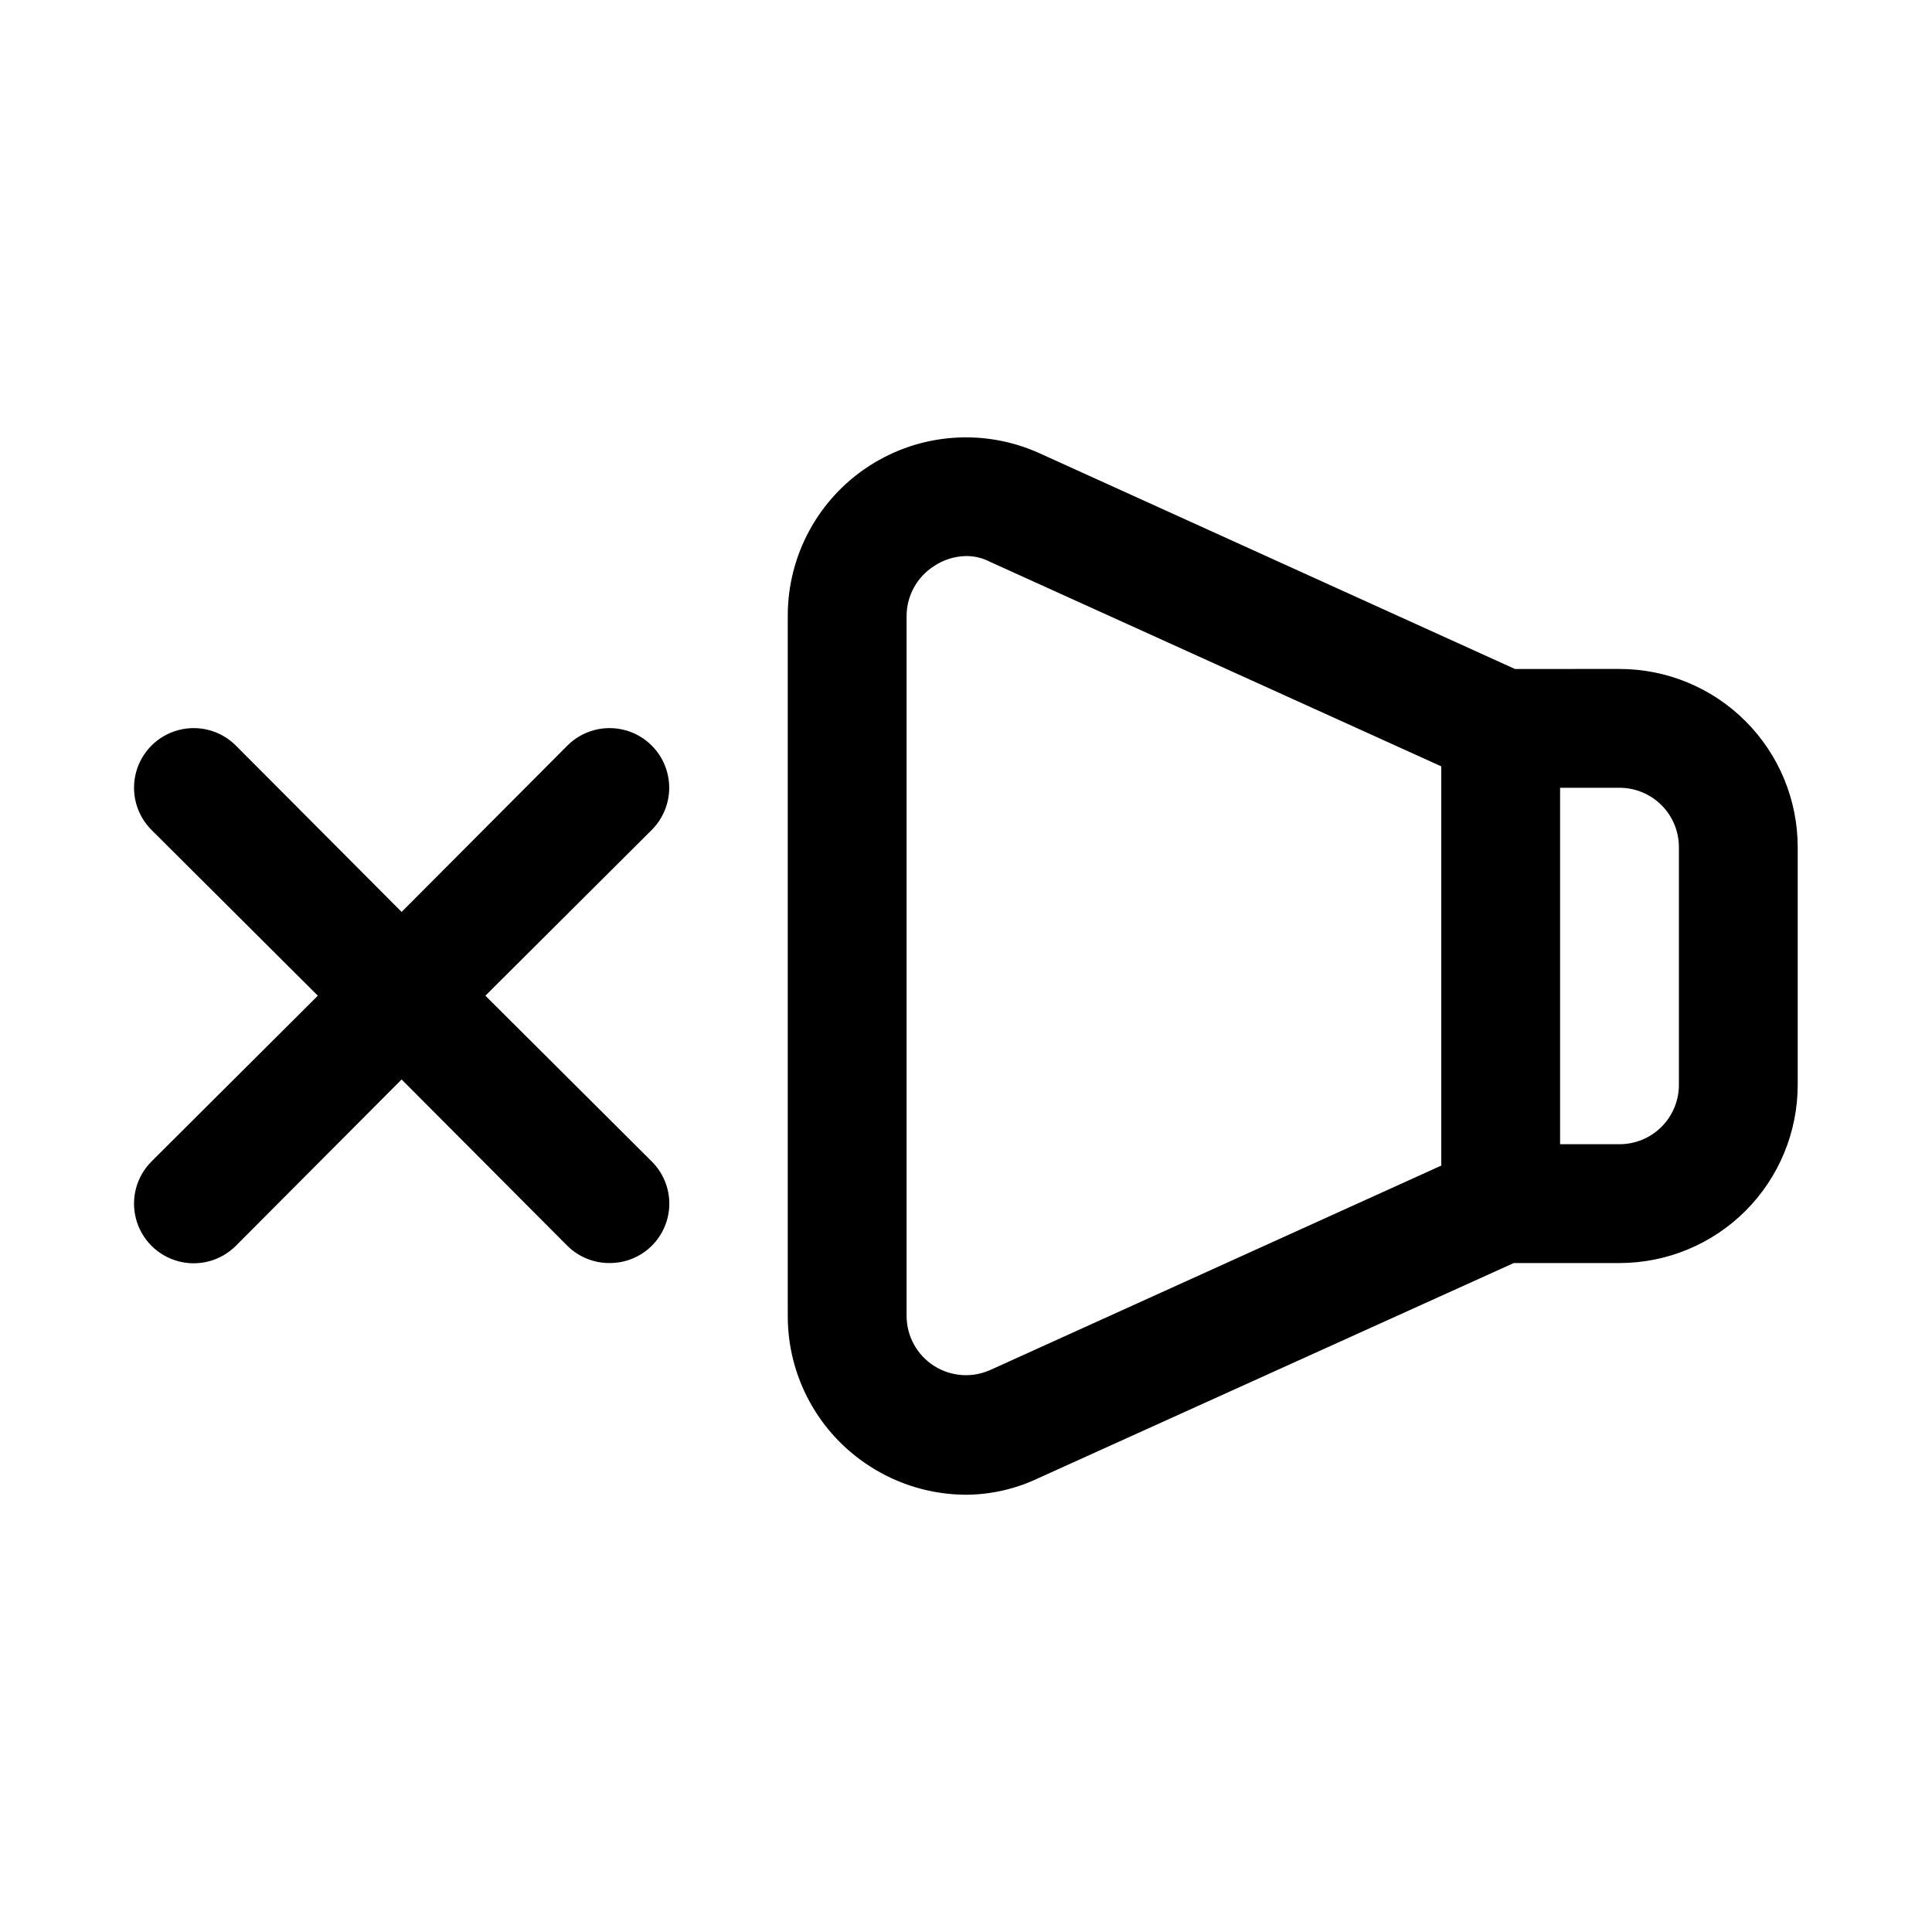 <?xml version="1.0" encoding="UTF-8"?>
<!-- Uploaded to: ICON Repo, www.iconrepo.com, Generator: ICON Repo Mixer Tools -->
<svg fill="#000000" width="800px" height="800px" version="1.1" viewBox="144 144 512 512" xmlns="http://www.w3.org/2000/svg">
 <path d="m400 540.12c-9.051-0.023-17.906-2.648-25.508-7.559-13.562-8.699-21.754-23.719-21.727-39.832v-185.46c-0.043-16.078 8.094-31.074 21.598-39.801 13.504-8.727 30.52-9.984 45.156-3.336l125.95 57.152 27.711-0.004c12.527 0 24.539 4.977 33.398 13.836 8.855 8.855 13.832 20.871 13.832 33.398v62.977c0 12.523-4.977 24.539-13.832 33.398-8.859 8.855-20.871 13.832-33.398 13.832h-28.023l-125.95 56.992c-6 2.867-12.559 4.371-19.207 4.41zm0-248.76c-3.035 0.055-5.984 0.984-8.504 2.68-4.504 2.887-7.234 7.871-7.242 13.223v185.46c0.008 5.352 2.738 10.336 7.242 13.227 4.481 2.871 10.105 3.285 14.957 1.102l119.5-54.16v-105.8l-119.5-54.16c-1.988-1.051-4.207-1.594-6.453-1.574zm157.44 155.87h15.746c4.176 0 8.18-1.66 11.133-4.609 2.953-2.953 4.609-6.957 4.609-11.133v-62.977c0-4.176-1.656-8.18-4.609-11.133s-6.957-4.613-11.133-4.613h-15.746zm-251.9 31.488c-4.188 0.023-8.207-1.617-11.18-4.566l-43.926-44.082-43.926 44.082c-3.992 3.996-9.812 5.555-15.27 4.094-5.457-1.465-9.715-5.723-11.18-11.18-1.461-5.457 0.098-11.277 4.094-15.27l44.082-43.926-44.082-43.926c-3.996-3.996-5.555-9.816-4.094-15.27 1.465-5.457 5.723-9.719 11.18-11.18 5.457-1.461 11.277 0.098 15.27 4.094l43.926 44.082 43.926-44.082c3.992-3.996 9.816-5.555 15.27-4.094 5.457 1.461 9.719 5.723 11.18 11.18 1.461 5.453-0.098 11.273-4.094 15.27l-44.082 43.926 44.082 43.926c2.981 2.957 4.66 6.981 4.66 11.18 0 4.195-1.68 8.219-4.66 11.176-2.969 2.949-6.992 4.59-11.176 4.566z"/>
</svg>